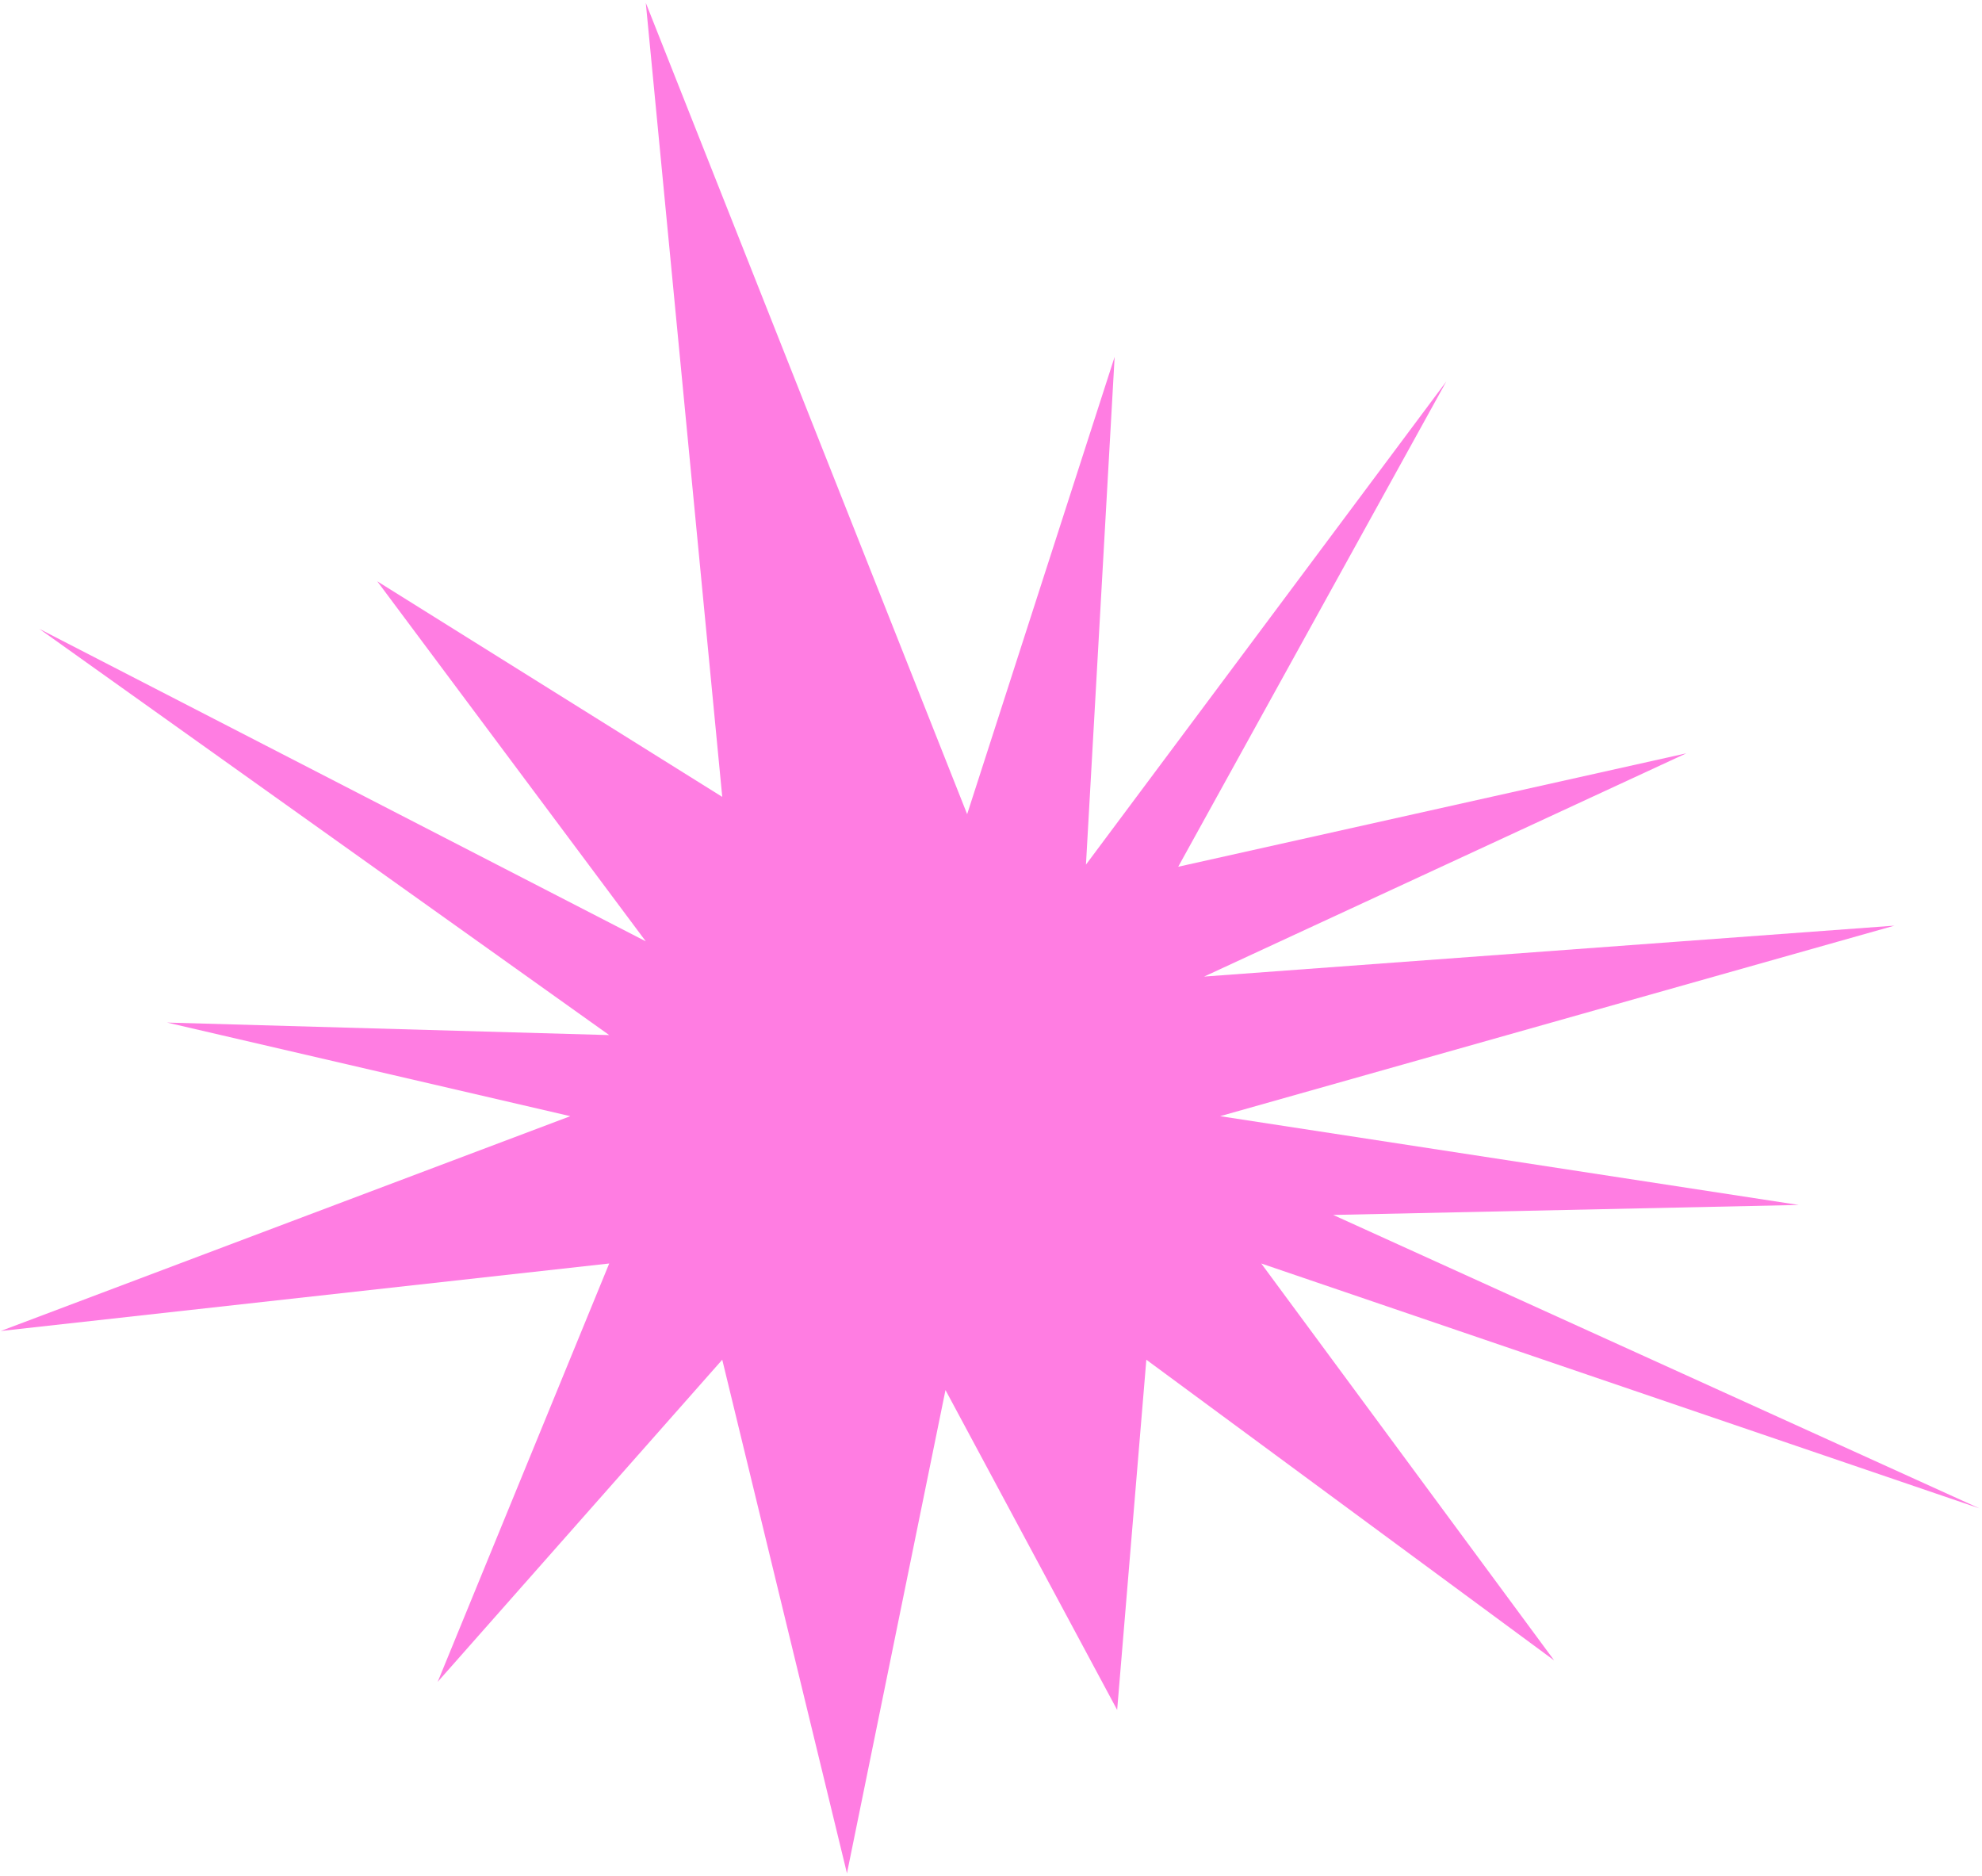 <?xml version="1.0" encoding="UTF-8"?> <svg xmlns="http://www.w3.org/2000/svg" width="523" height="495" viewBox="0 0 523 495" fill="none"><path d="M190.583 210.252L170.408 0.751L255.206 214.814L294.124 94.149L286.558 228.122L381.647 100.64L310.898 228.686L444.991 198.752L317.737 257.662L499.889 244.223L321.958 294.494L474.641 317.917L351.797 320.553L522.307 397.967L332.811 333.36L410.113 438.094L302.491 358.752L294.789 451.149L249.491 366.752L223.491 494.252L190.583 358.752L115.491 443.752L160.758 333.36L0.192 351.176L150.491 294.494L44.086 269.795L160.758 273.1L10.366 165.917L170.409 248.366L99.547 153.37L190.583 210.252Z" fill="#FF7DE2"></path></svg> 